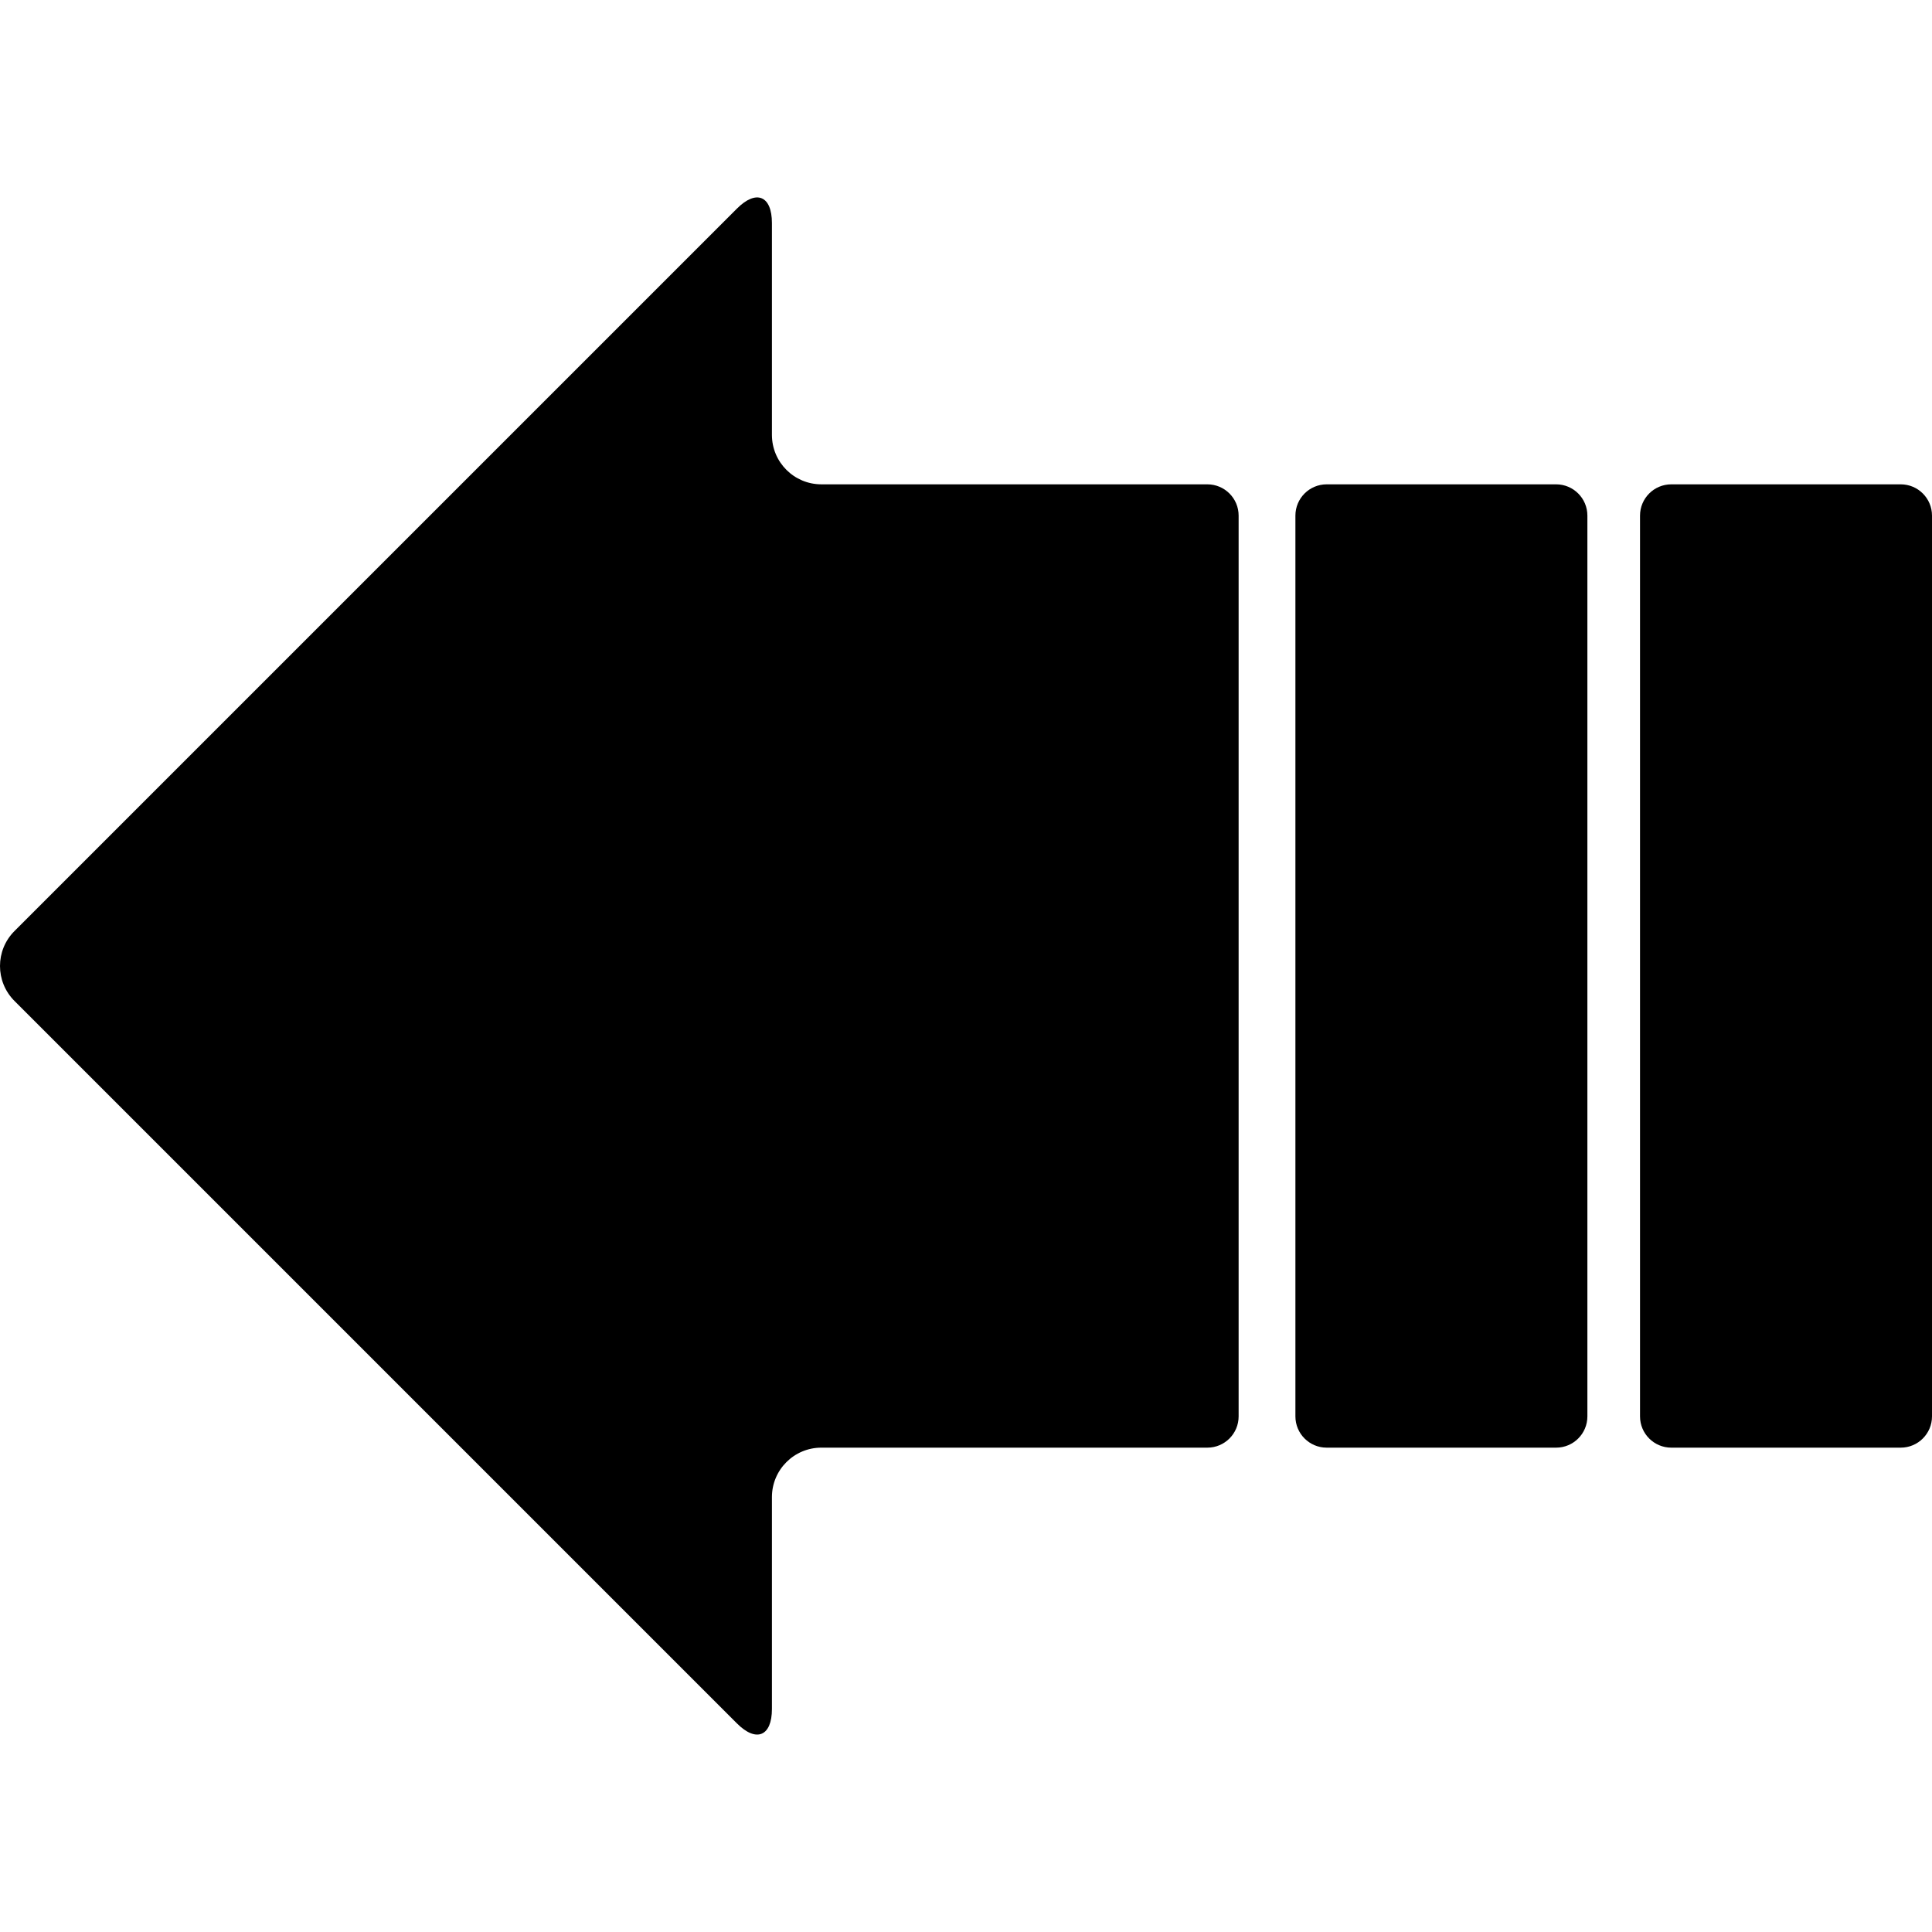 <?xml version="1.0" encoding="iso-8859-1"?>
<!-- Uploaded to: SVG Repo, www.svgrepo.com, Generator: SVG Repo Mixer Tools -->
<!DOCTYPE svg PUBLIC "-//W3C//DTD SVG 1.1//EN" "http://www.w3.org/Graphics/SVG/1.1/DTD/svg11.dtd">
<svg fill="#000000" version="1.1" id="Capa_1" xmlns="http://www.w3.org/2000/svg" xmlns:xlink="http://www.w3.org/1999/xlink" 
	 width="800px" height="800px" viewBox="0 0 566.938 566.938"
	 xml:space="preserve">
<g>
	<g>
		<path d="M490.438,424.808h67.32c5.07,0,9.18-4.109,9.18-9.18V151.306c0-5.07-4.109-9.181-9.18-9.181h-67.32
			c-5.07,0-9.18,4.11-9.18,9.181v264.322C481.259,420.698,485.368,424.808,490.438,424.808z"/>
		<path d="M4.25,293.727l212.012,212.013c5.667,5.664,10.257,3.764,10.257-4.251v-62.173c0-8.011,6.496-14.508,14.507-14.508H354.29
			c5.07,0,9.18-4.109,9.18-9.18V151.306c0-5.07-4.109-9.181-9.18-9.181H241.027c-8.011,0-14.507-6.496-14.507-14.507v-62.17
			c0-8.012-4.593-9.915-10.257-4.248L4.25,273.21C-1.417,278.877-1.417,288.06,4.25,293.727z"/>
		<path d="M389.312,424.808h67.32c5.07,0,9.18-4.109,9.18-9.18V151.306c0-5.07-4.109-9.181-9.18-9.181h-67.32
			c-5.07,0-9.18,4.11-9.18,9.181v264.322C380.132,420.698,384.241,424.808,389.312,424.808z"/>
	</g>
</g>
</svg>